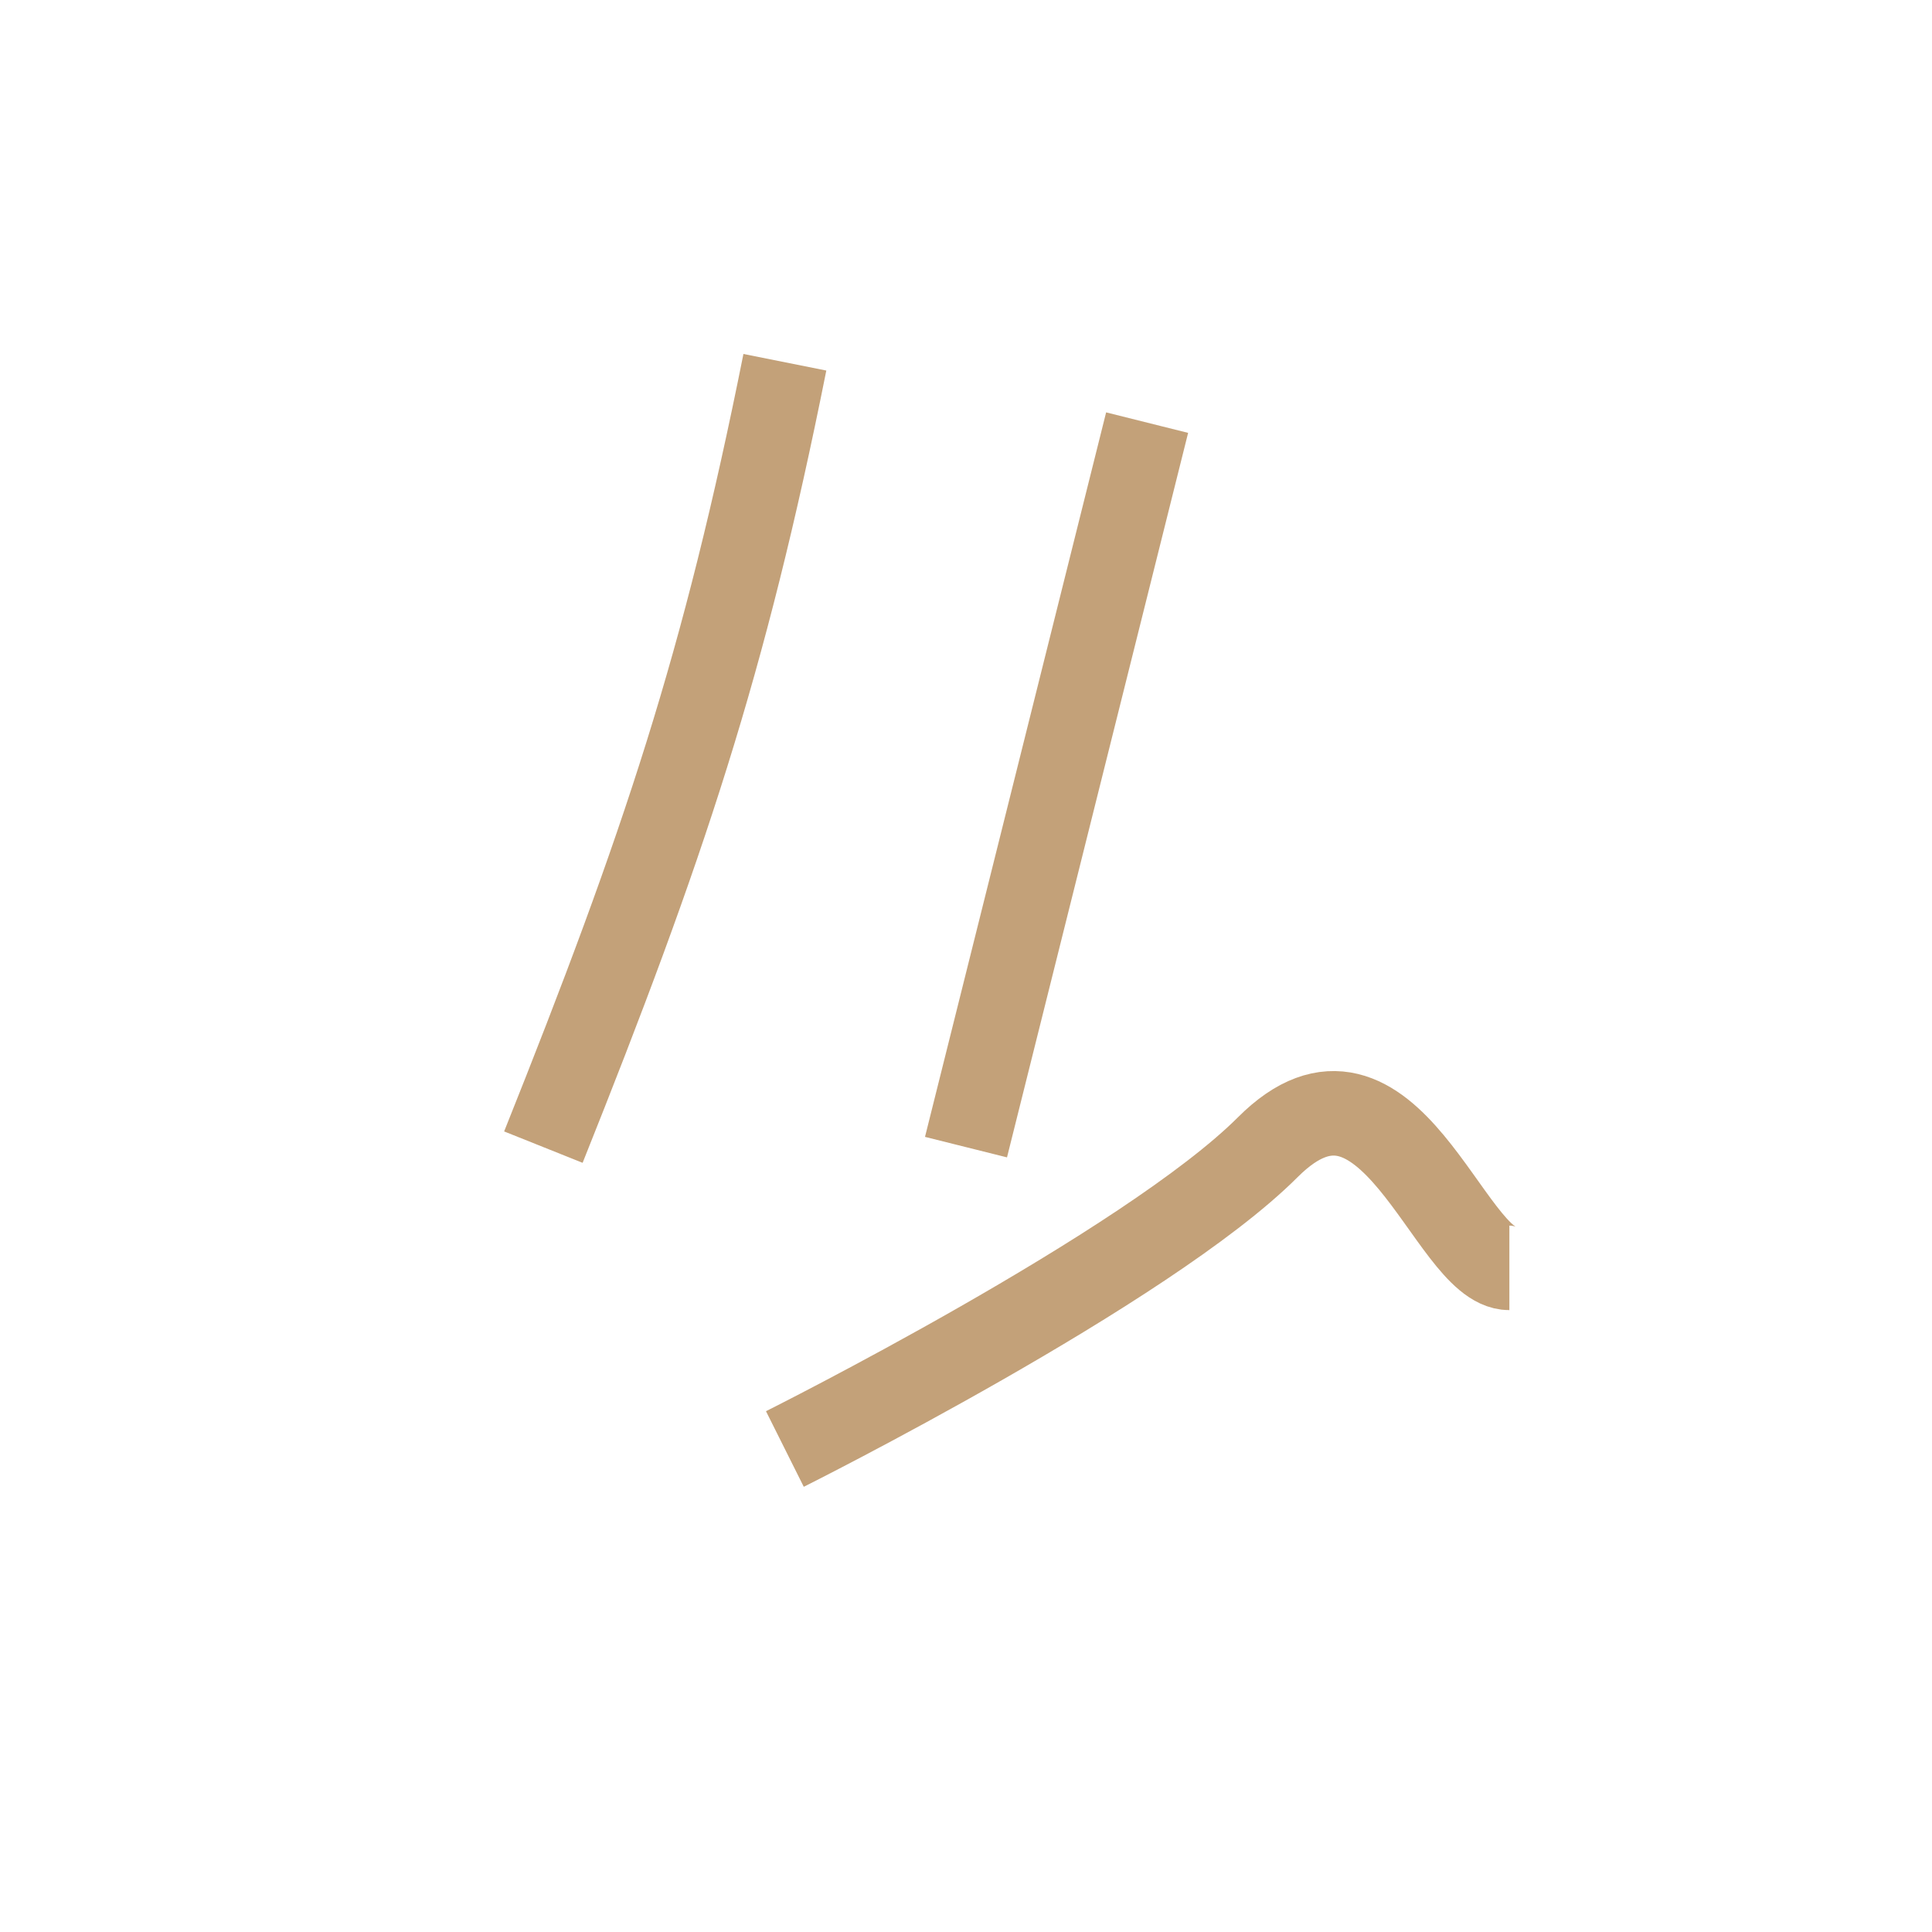 <?xml version="1.0" encoding="UTF-8"?>
<svg xmlns="http://www.w3.org/2000/svg" width="32" height="32" viewBox="0 0 32 32"><path d="M9 19c2-5 3-8 4-13m3 13l3-12m6 14c-1 0-2-4-4-2-2 2-8 5-8 5" fill="none" stroke="#C3A179" stroke-width="1.4"/></svg>